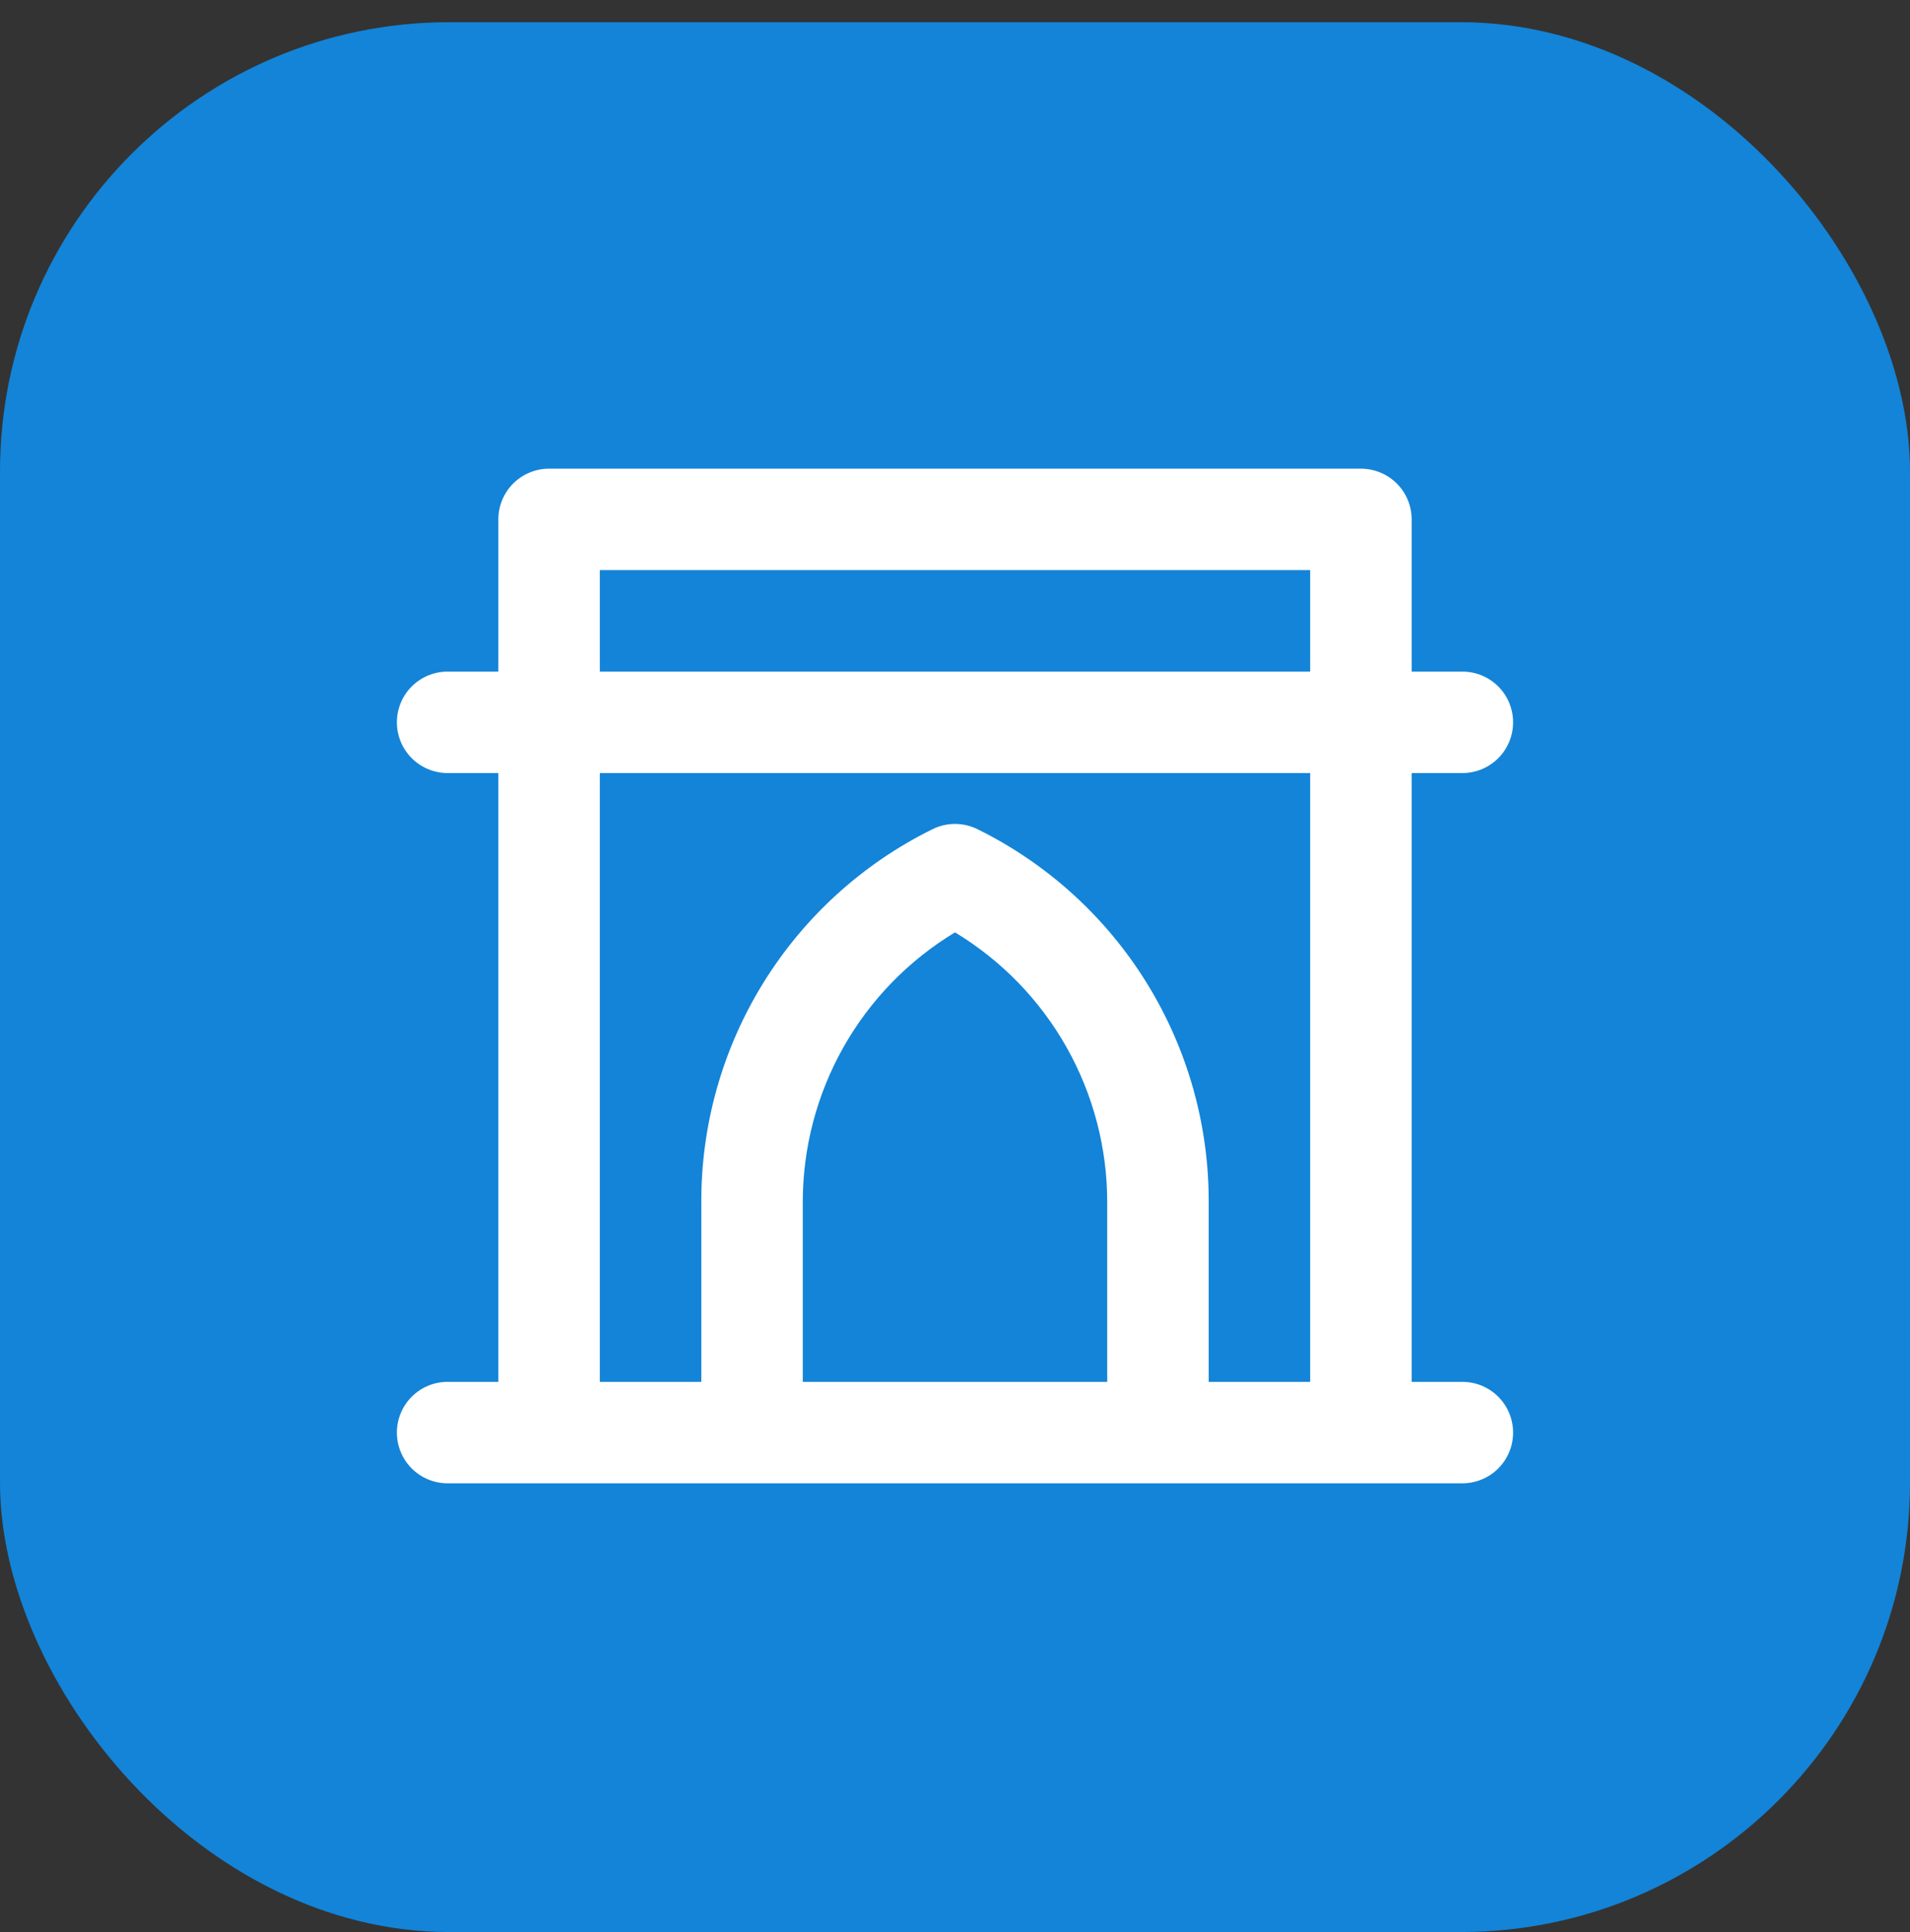 <svg width="85" height="86" viewBox="0 0 85 86" fill="none" xmlns="http://www.w3.org/2000/svg">
<rect x="0" y="0" width="85" height="86" fill="#333333" stroke="none"/>
<rect y="0.988" width="85" height="85" rx="20" fill="#1384D8"/>
<path d="M65.079 61.501H62.822V34.406H65.079C65.678 34.406 66.253 34.168 66.676 33.744C67.1 33.321 67.337 32.747 67.337 32.148C67.337 31.549 67.1 30.975 66.676 30.551C66.253 30.128 65.678 29.89 65.079 29.89H62.822V23.116C62.822 22.517 62.584 21.943 62.16 21.519C61.737 21.096 61.162 20.858 60.563 20.858H24.436C23.837 20.858 23.263 21.096 22.839 21.519C22.416 21.943 22.178 22.517 22.178 23.116V29.89H19.92C19.321 29.89 18.747 30.128 18.323 30.551C17.9 30.975 17.662 31.549 17.662 32.148C17.662 32.747 17.9 33.321 18.323 33.744C18.747 34.168 19.321 34.406 19.92 34.406H22.178V61.501H19.92C19.321 61.501 18.747 61.739 18.323 62.163C17.9 62.586 17.662 63.16 17.662 63.759C17.662 64.358 17.9 64.933 18.323 65.356C18.747 65.779 19.321 66.017 19.92 66.017H65.079C65.678 66.017 66.253 65.779 66.676 65.356C67.1 64.933 67.337 64.358 67.337 63.759C67.337 63.16 67.1 62.586 66.676 62.163C66.253 61.739 65.678 61.501 65.079 61.501ZM49.274 61.501H35.726V53.531C35.72 51.111 36.341 48.73 37.528 46.621C38.715 44.513 40.428 42.747 42.5 41.496C44.571 42.747 46.284 44.513 47.471 46.621C48.658 48.73 49.279 51.111 49.274 53.531V61.501ZM58.306 61.501H53.79V53.531C53.805 50.077 52.85 46.688 51.033 43.75C49.217 40.812 46.612 38.443 43.516 36.912C43.201 36.753 42.853 36.67 42.5 36.67C42.147 36.67 41.799 36.753 41.484 36.912C38.387 38.443 35.782 40.812 33.966 43.75C32.15 46.688 31.195 50.077 31.21 53.531V61.501H26.694V34.406H58.306V61.501ZM58.306 29.89H26.694V25.374H58.306V29.89Z" fill="white"/>
</svg>
